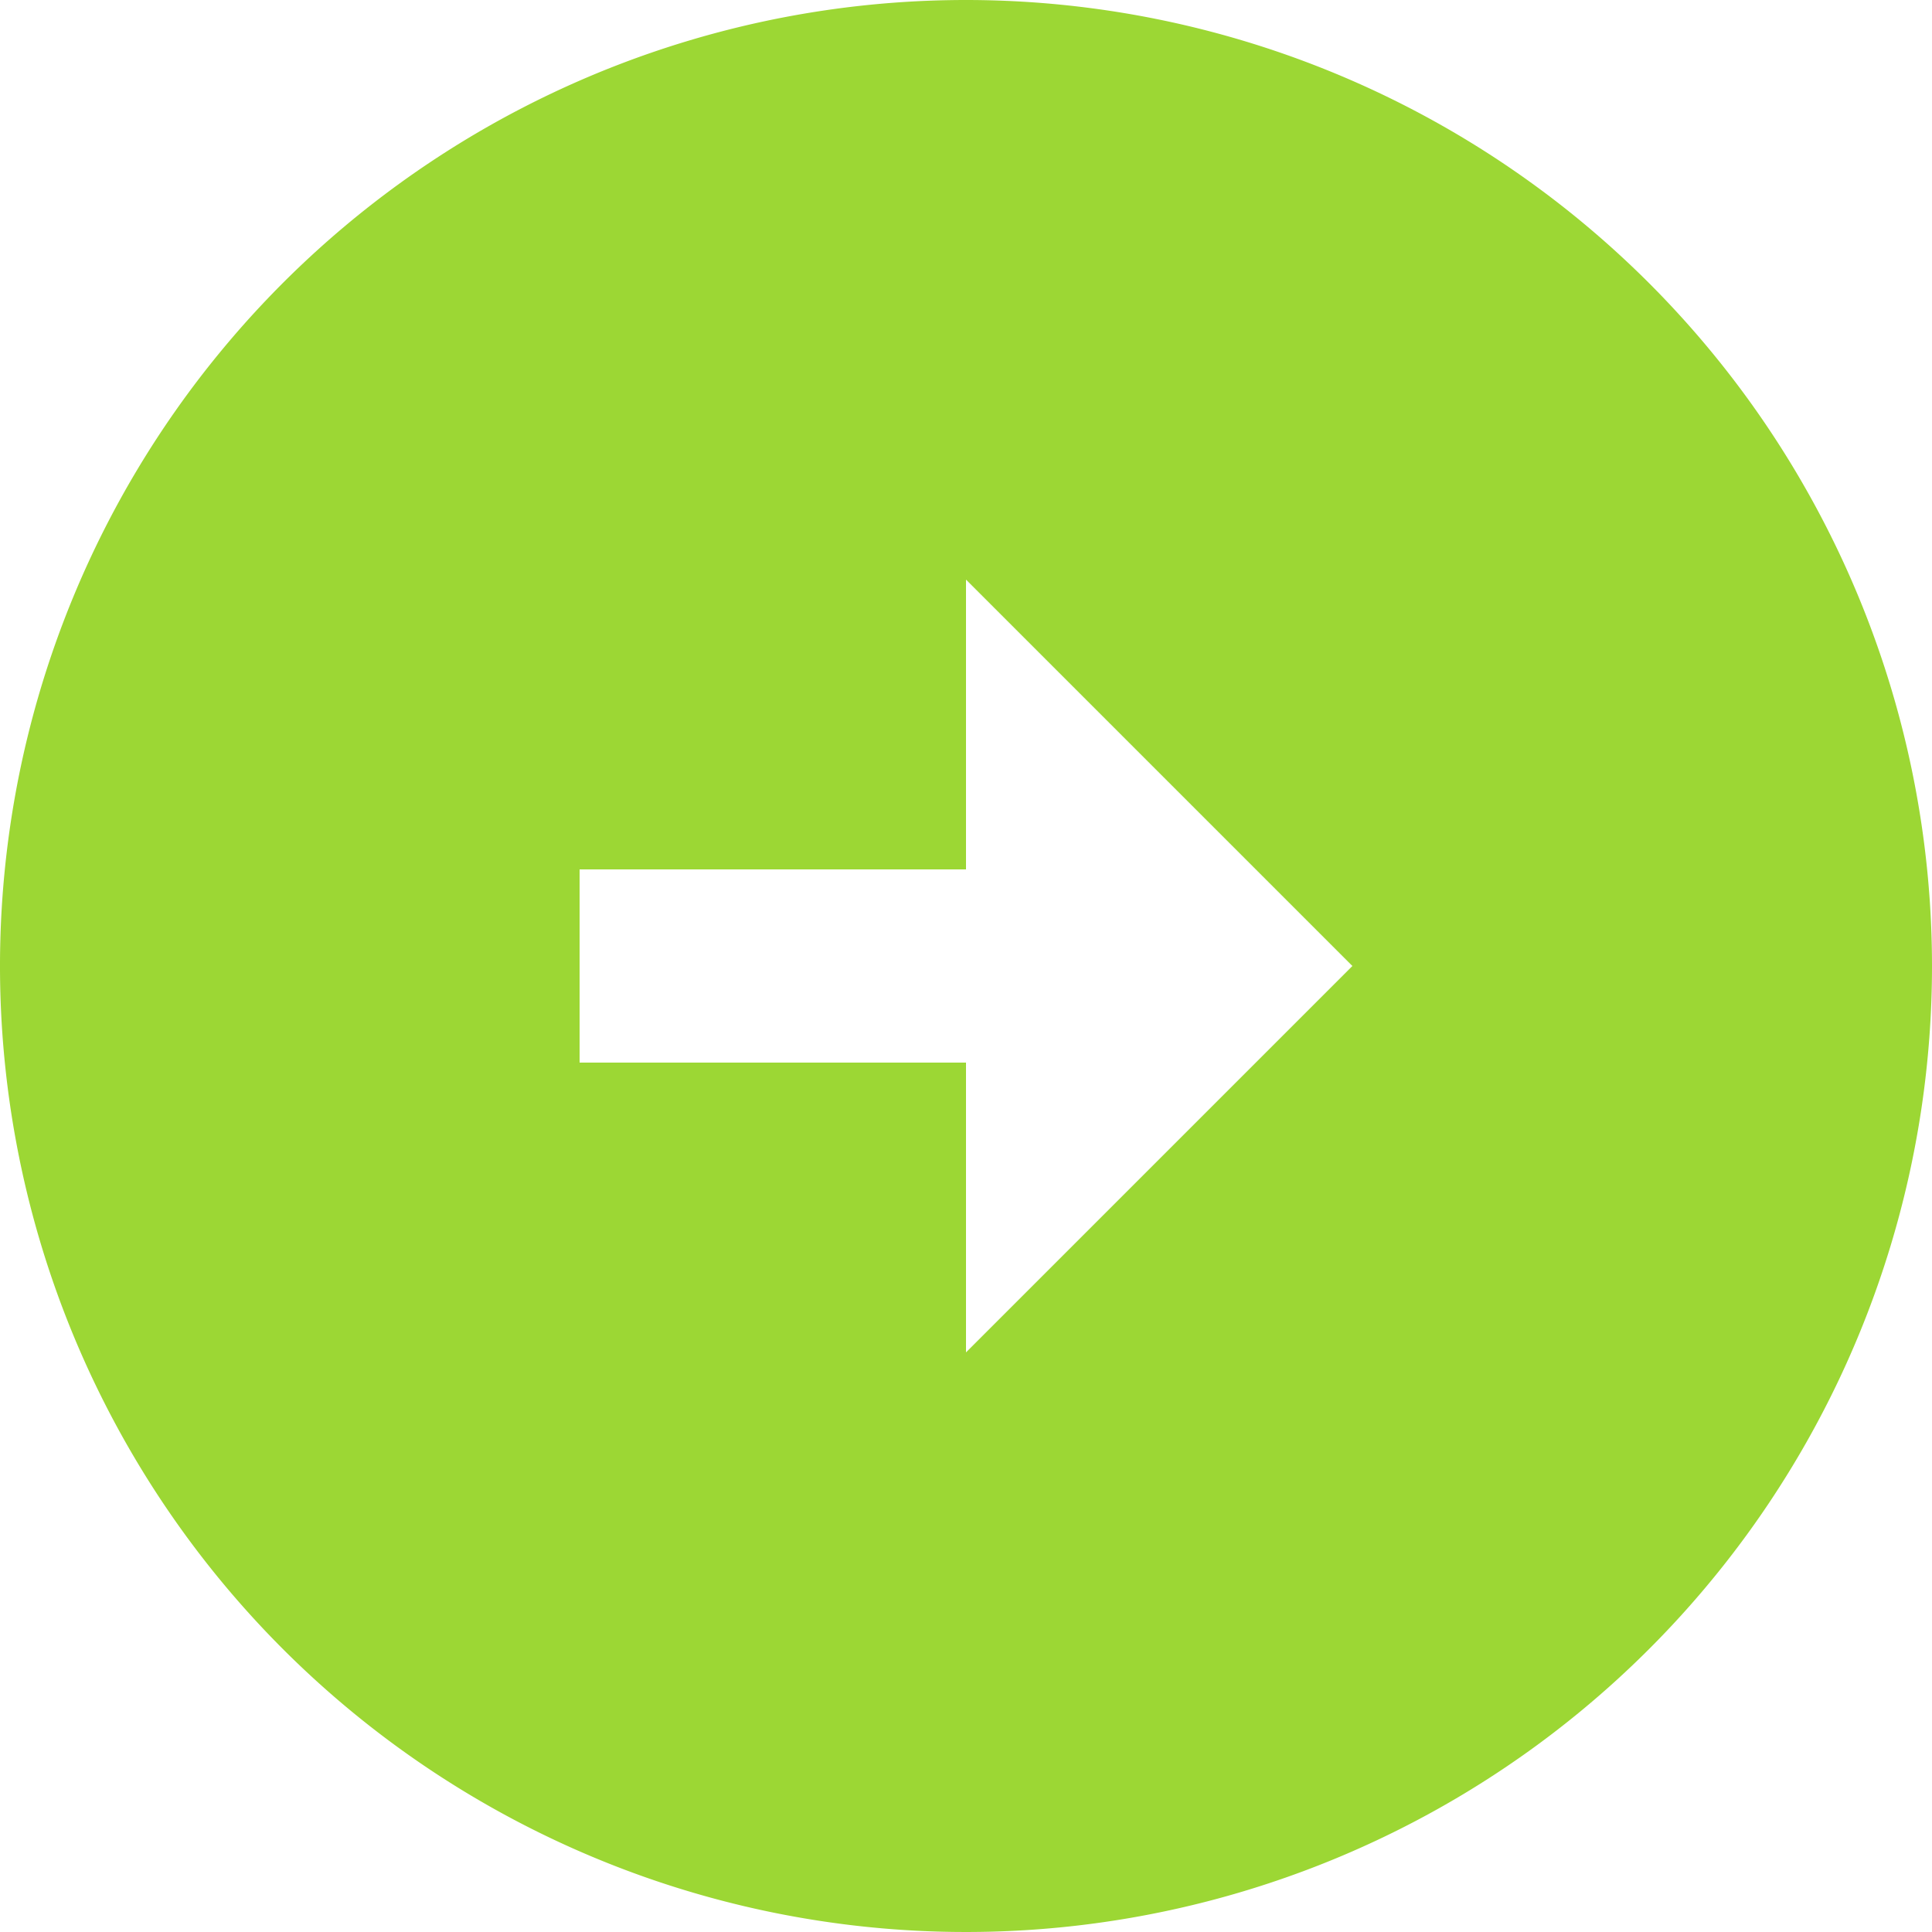 <svg xmlns="http://www.w3.org/2000/svg" width="40" height="40" viewBox="0 0 40 40">
  <defs>
    <style>
      .cls-1 {
        fill: #9cd734;
        fill-rule: evenodd;
      }
    </style>
  </defs>
  <path id="arrow_next.svg" class="cls-1" d="M1566,2384a20,20,0,1,1-20-20A20.007,20.007,0,0,1,1566,2384Zm-20-2h-8v4h8v6l8-8-8-8v6Z" transform="translate(-1526 -2364)"/>
</svg>
